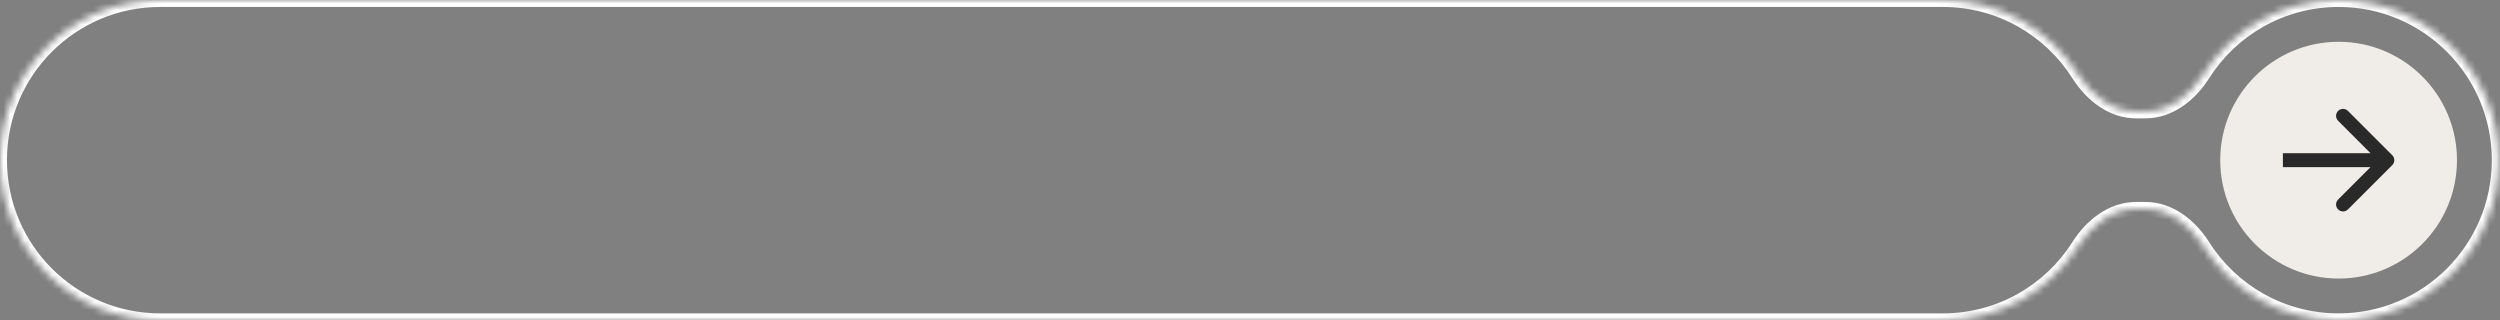 <?xml version="1.0" encoding="UTF-8"?> <svg xmlns="http://www.w3.org/2000/svg" width="359" height="46" viewBox="0 0 359 46" fill="none"><rect x="0" y="0" width="359" height="46" fill="#808080" stroke="none"/> <mask id="path-1-inside-1_181_8" fill="white"> <path fill-rule="evenodd" clip-rule="evenodd" d="M0 23C0 10.297 10.297 0 23 0H279C287.186 0 294.374 4.277 298.45 10.718C300.311 13.66 303.279 16 306.76 16H308.063C311.544 16 314.511 13.66 316.373 10.718C320.449 4.277 327.636 3.35939e-05 335.823 3.35939e-05C348.525 3.35939e-05 358.823 10.297 358.823 23C358.823 35.703 348.525 46 335.823 46C327.636 46 320.449 41.723 316.373 35.282C314.511 32.34 311.544 30 308.063 30H306.76C303.279 30 300.311 32.34 298.45 35.282C294.374 41.723 287.186 46 279 46H23C10.297 46 0 35.703 0 23Z"></path> </mask> <path d="M316.373 10.718L317.218 11.253L316.373 10.718ZM316.373 35.282L317.218 34.747L316.373 35.282ZM298.45 10.718L297.605 11.253L298.45 10.718ZM23 -1C9.745 -1 -1 9.745 -1 23H1C1 10.85 10.85 1 23 1V-1ZM279 -1H23V1H279V-1ZM299.295 10.183C295.043 3.465 287.543 -1 279 -1V1C286.829 1 293.704 5.089 297.605 11.253L299.295 10.183ZM306.76 17H308.063V15H306.76V17ZM335.823 -1C327.279 -1 319.779 3.465 315.528 10.183L317.218 11.253C321.118 5.089 327.993 1 335.823 1V-1ZM359.823 23C359.823 9.745 349.077 -1 335.823 -1V1C347.973 1 357.823 10.85 357.823 23H359.823ZM335.823 47C349.077 47 359.823 36.255 359.823 23H357.823C357.823 35.15 347.973 45 335.823 45V47ZM315.528 35.817C319.779 42.535 327.279 47 335.823 47V45C327.993 45 321.118 40.911 317.218 34.747L315.528 35.817ZM308.063 29H306.76V31H308.063V29ZM279 47C287.543 47 295.043 42.535 299.295 35.817L297.605 34.747C293.704 40.911 286.829 45 279 45V47ZM23 47H279V45H23V47ZM-1 23C-1 36.255 9.745 47 23 47V45C10.85 45 1 35.15 1 23H-1ZM306.76 29C302.809 29 299.569 31.642 297.605 34.747L299.295 35.817C301.053 33.038 303.748 31 306.76 31V29ZM308.063 17C312.014 17 315.253 14.358 317.218 11.253L315.528 10.183C313.77 12.962 311.074 15 308.063 15V17ZM317.218 34.747C315.253 31.642 312.014 29 308.063 29V31C311.074 31 313.77 33.038 315.528 35.817L317.218 34.747ZM297.605 11.253C299.569 14.358 302.809 17 306.76 17V15C303.748 15 301.053 12.962 299.295 10.183L297.605 11.253Z" fill="white" mask="url(#path-1-inside-1_181_8)"></path> <circle cx="335.823" cy="23" r="17" fill="#F0EDE8"></circle> <path d="M343.53 23.707C343.92 23.317 343.92 22.683 343.53 22.293L337.166 15.929C336.775 15.538 336.142 15.538 335.752 15.929C335.361 16.32 335.361 16.953 335.752 17.343L341.408 23L335.752 28.657C335.361 29.047 335.361 29.68 335.752 30.071C336.142 30.462 336.775 30.462 337.166 30.071L343.53 23.707ZM327.823 24L342.823 24L342.823 22L327.823 22L327.823 24Z" fill="#292929"></path> </svg> 